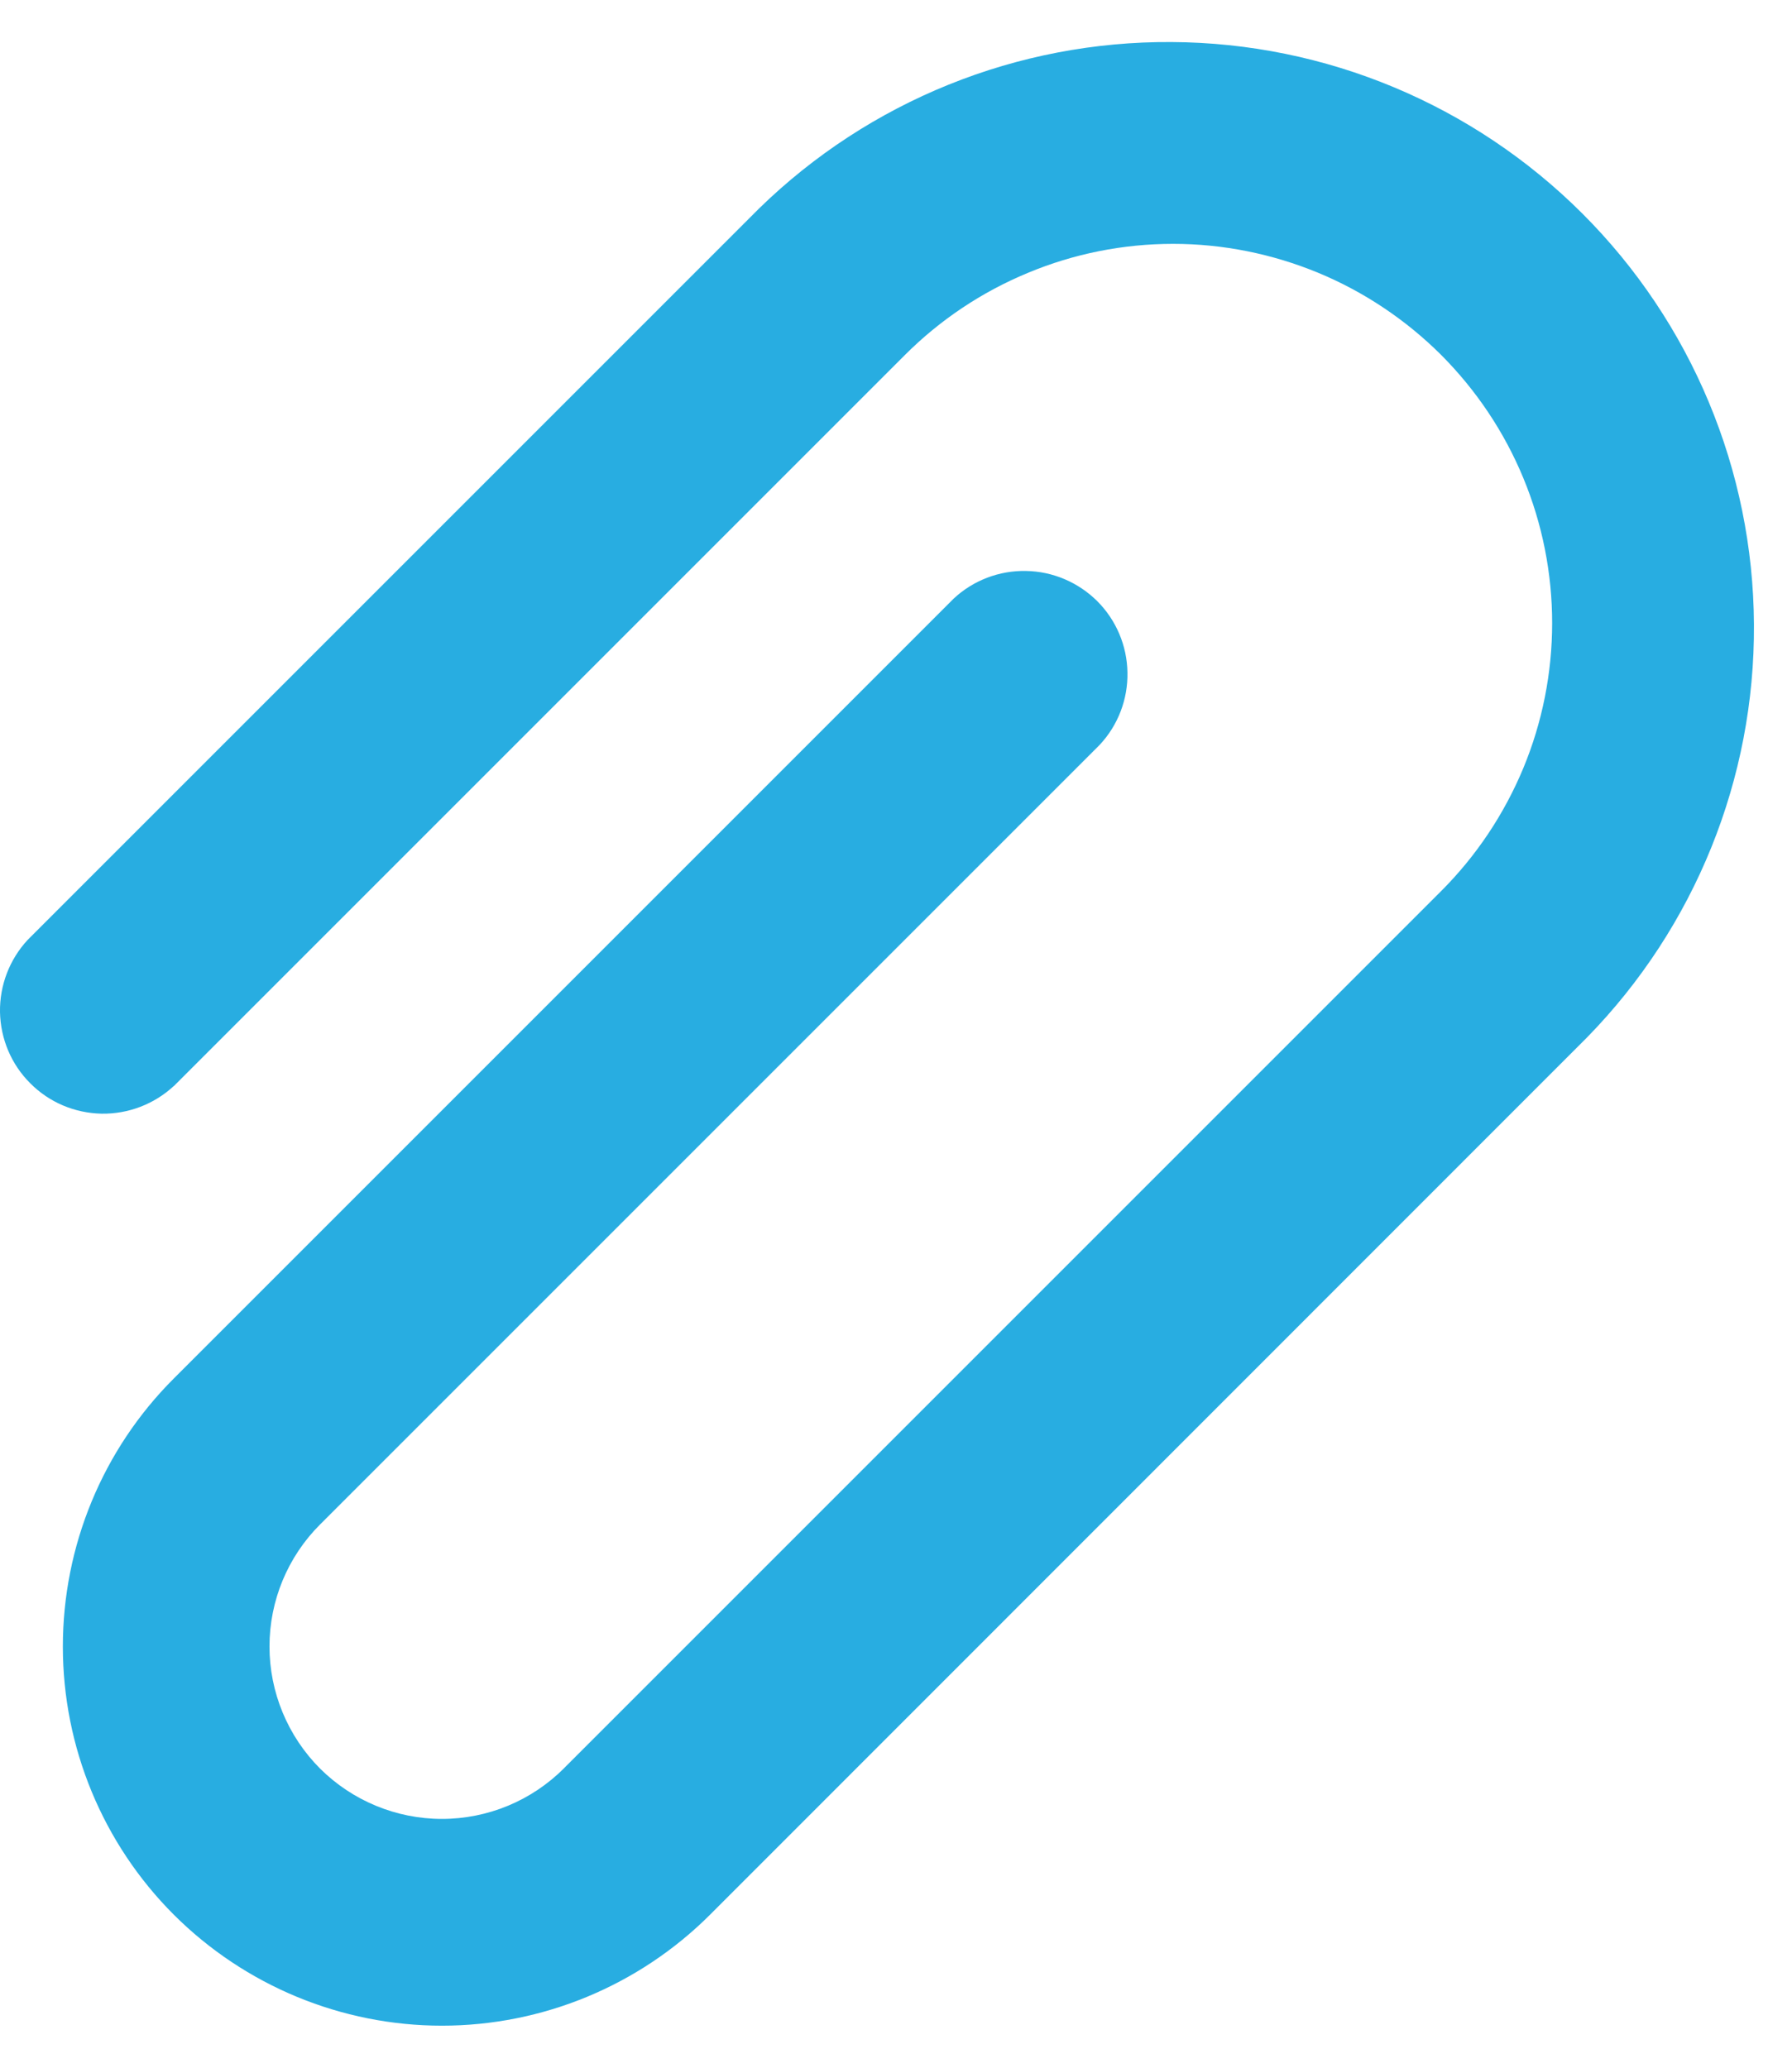 <svg width="13" height="15" viewBox="0 0 13 15" fill="none" xmlns="http://www.w3.org/2000/svg">
<path d="M1.261 7.879L6.565 2.575C6.821 2.319 7.124 2.117 7.458 1.979C7.791 1.84 8.149 1.769 8.51 1.769C8.871 1.769 9.229 1.841 9.563 1.979C9.896 2.117 10.199 2.32 10.455 2.575C10.71 2.831 10.913 3.134 11.051 3.468C11.189 3.801 11.26 4.159 11.26 4.52C11.26 4.881 11.189 5.239 11.051 5.572C10.912 5.906 10.71 6.209 10.454 6.465L4.09 12.829C3.856 13.063 3.538 13.195 3.206 13.195C2.874 13.195 2.556 13.063 2.321 12.829C2.087 12.594 1.955 12.276 1.955 11.944C1.955 11.612 2.087 11.294 2.321 11.06L7.978 5.403C8.111 5.261 8.183 5.072 8.179 4.878C8.176 4.684 8.097 4.498 7.96 4.361C7.822 4.224 7.637 4.145 7.443 4.142C7.249 4.138 7.06 4.21 6.918 4.343L1.261 10C0.745 10.515 0.456 11.215 0.456 11.945C0.456 12.674 0.745 13.374 1.261 13.89C1.777 14.405 2.477 14.695 3.206 14.695C3.936 14.695 4.635 14.405 5.151 13.89L11.514 7.525C12.296 6.725 12.731 5.649 12.724 4.53C12.718 3.411 12.271 2.34 11.479 1.549C10.688 0.759 9.618 0.311 8.499 0.305C7.38 0.298 6.304 0.733 5.504 1.515L0.201 6.818C0.069 6.96 -0.003 7.148 0 7.342C0.004 7.537 0.082 7.722 0.22 7.859C0.357 7.997 0.542 8.075 0.737 8.079C0.931 8.082 1.119 8.01 1.261 7.878V7.879Z" fill="#28ADE1"/>
</svg>
